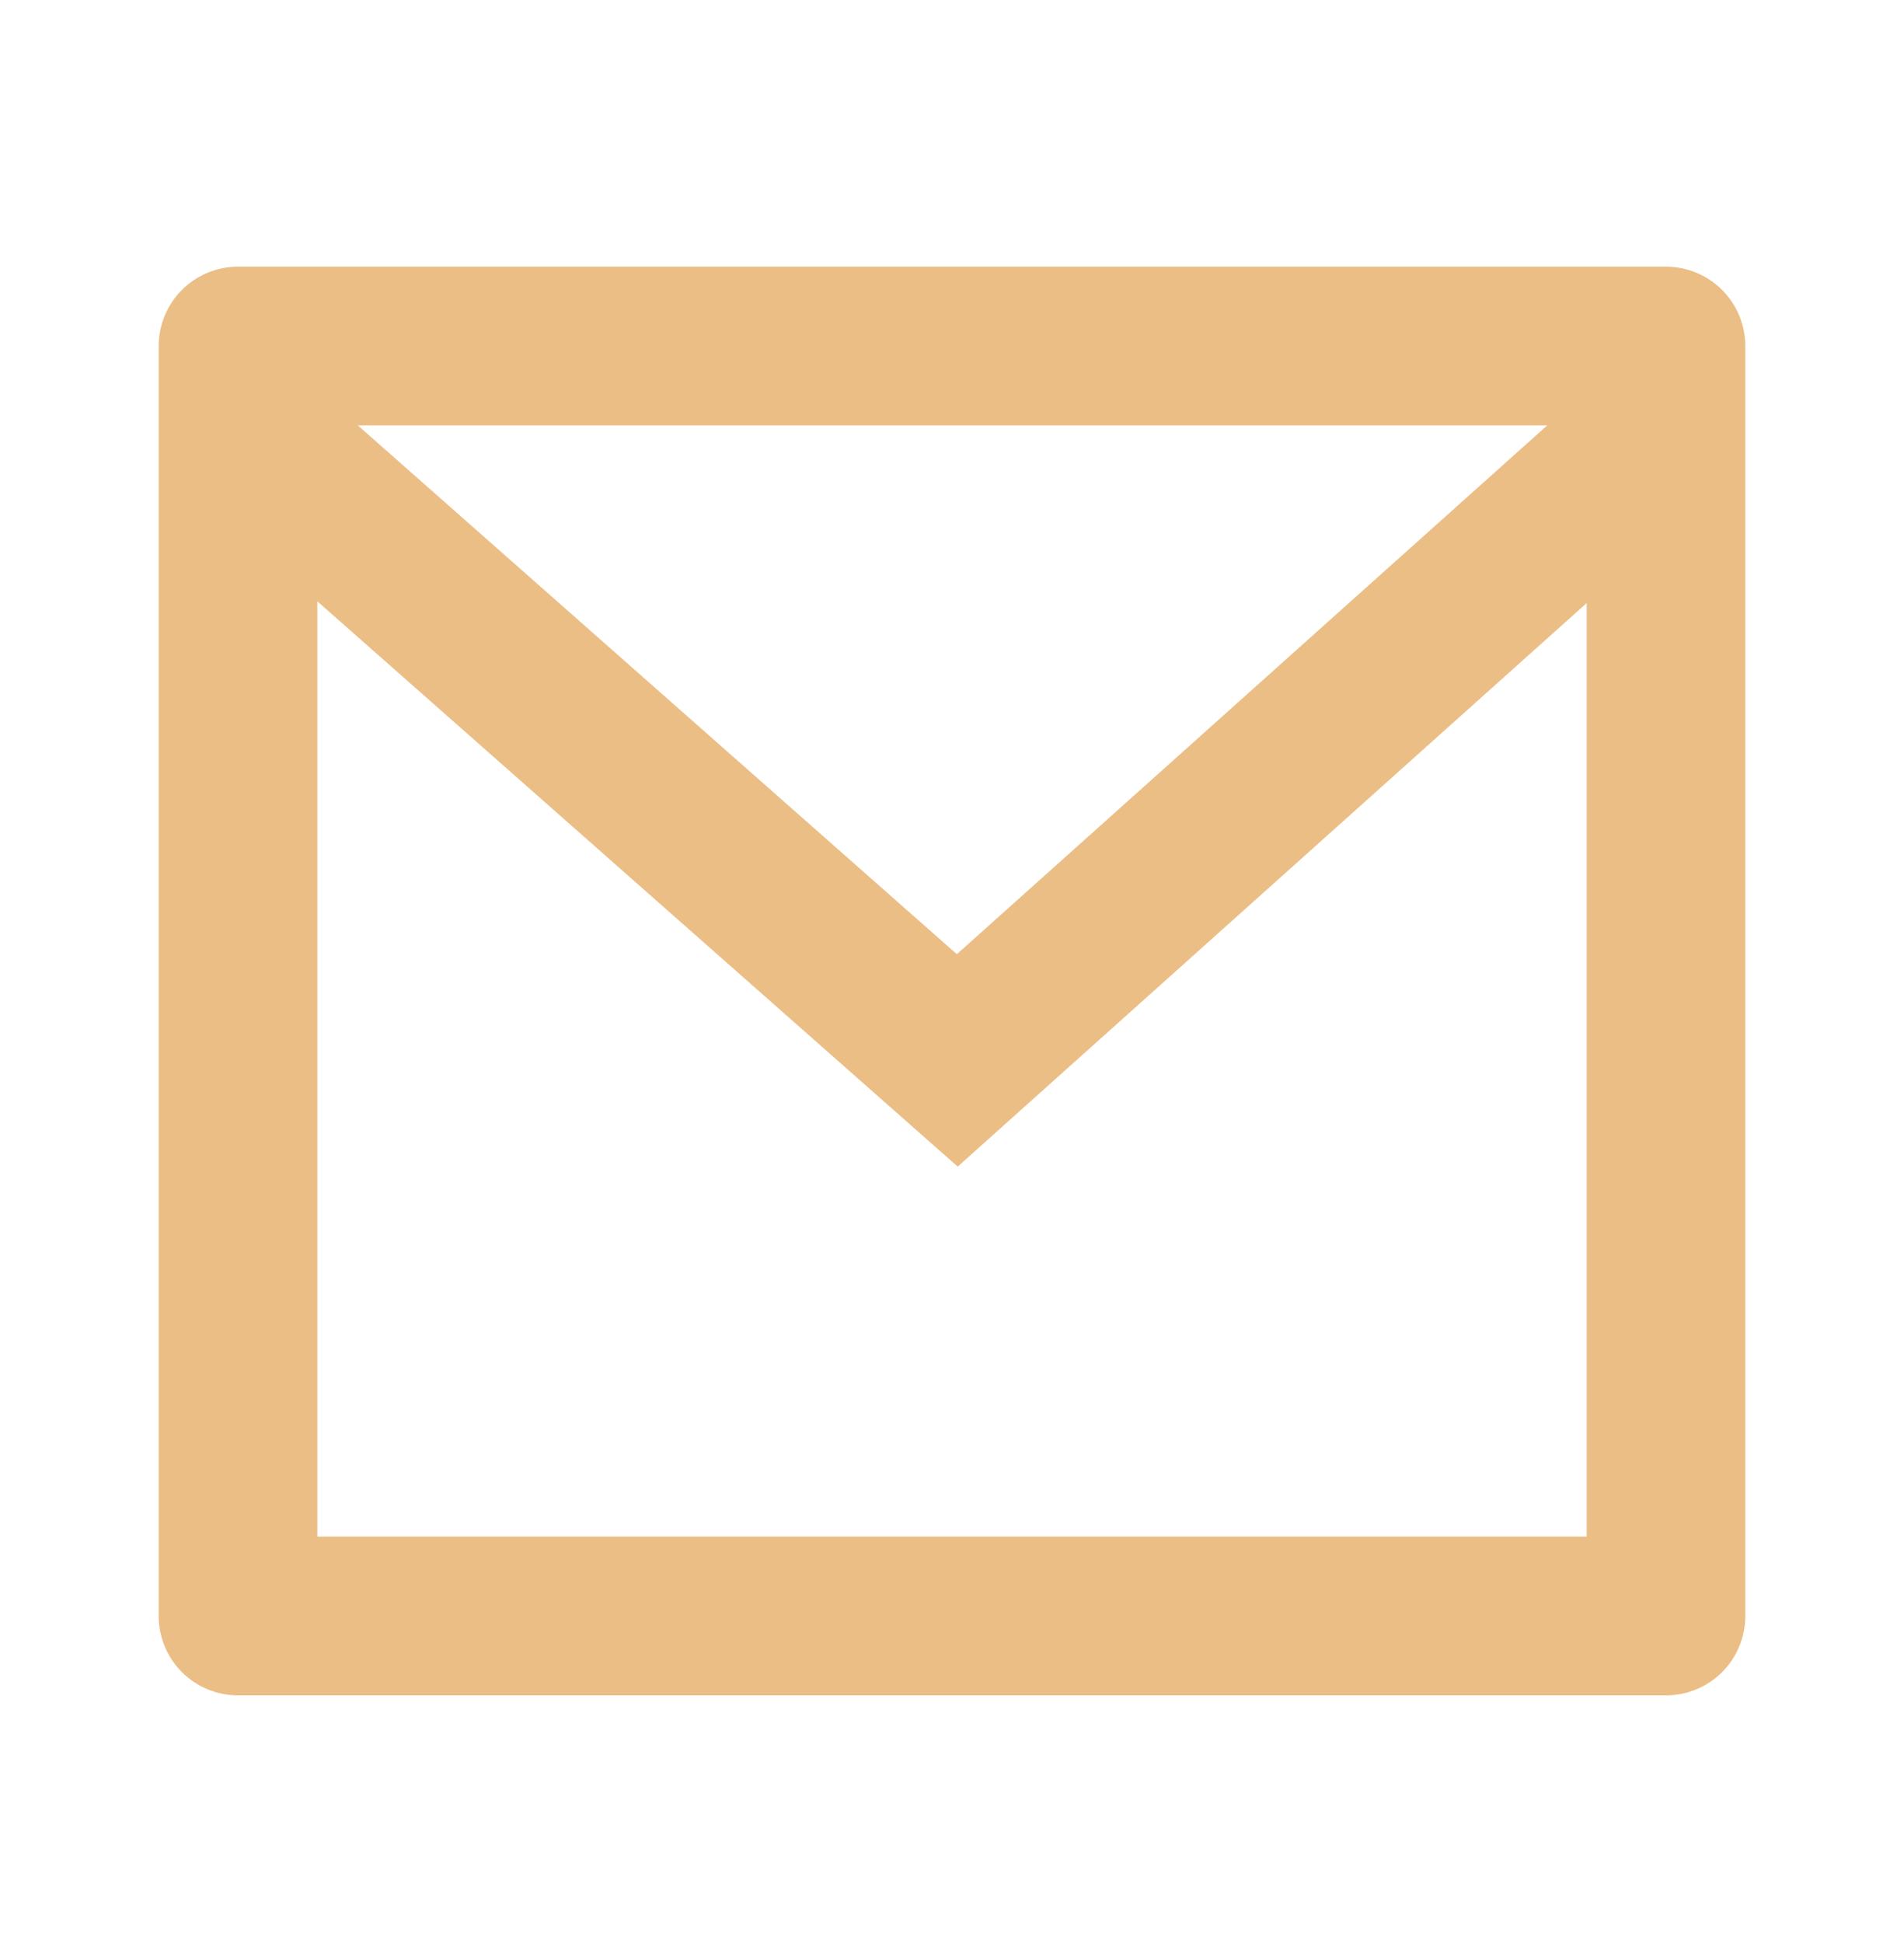 <?xml version="1.0" encoding="UTF-8"?> <svg xmlns="http://www.w3.org/2000/svg" width="50" height="51" viewBox="0 0 50 51" fill="none"><path d="M6.25 7H43.75C44.303 7 44.832 7.219 45.223 7.61C45.614 8.001 45.833 8.531 45.833 9.083V42.417C45.833 42.969 45.614 43.499 45.223 43.89C44.832 44.281 44.303 44.5 43.75 44.5H6.25C5.697 44.5 5.168 44.281 4.777 43.89C4.386 43.499 4.167 42.969 4.167 42.417V9.083C4.167 8.531 4.386 8.001 4.777 7.61C5.168 7.219 5.697 7 6.25 7ZM41.667 15.829L25.15 30.621L8.333 15.783V40.333H41.667V15.829ZM9.398 11.167L25.127 25.046L40.629 11.167H9.398Z" fill="#EBBE86"></path></svg> 